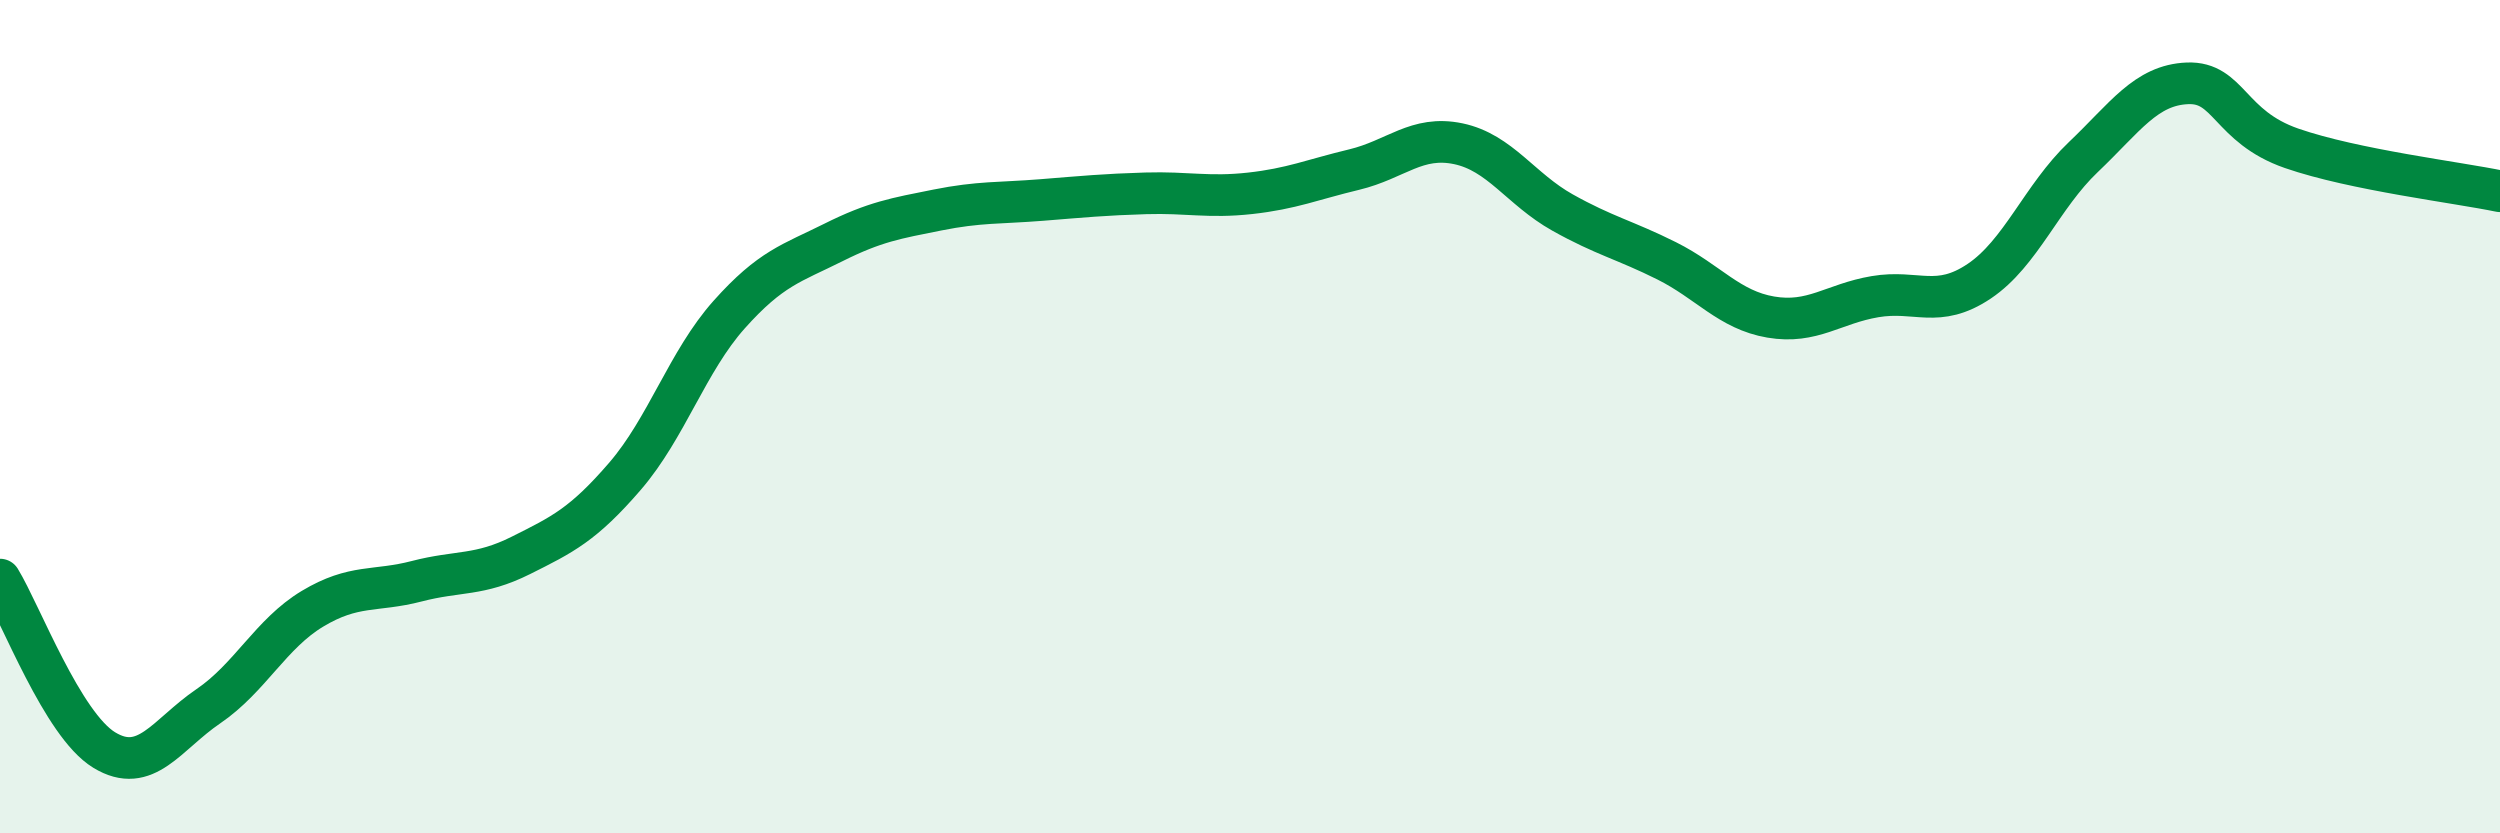 
    <svg width="60" height="20" viewBox="0 0 60 20" xmlns="http://www.w3.org/2000/svg">
      <path
        d="M 0,13.91 C 0.5,14.73 1.5,17.39 2.5,18 C 3.5,18.61 4,17.63 5,16.95 C 6,16.27 6.5,15.21 7.5,14.61 C 8.5,14.01 9,14.21 10,13.95 C 11,13.69 11.5,13.83 12.5,13.33 C 13.5,12.83 14,12.59 15,11.43 C 16,10.27 16.5,8.67 17.5,7.55 C 18.5,6.43 19,6.32 20,5.82 C 21,5.32 21.5,5.24 22.5,5.04 C 23.5,4.84 24,4.88 25,4.8 C 26,4.72 26.5,4.67 27.5,4.64 C 28.5,4.61 29,4.75 30,4.64 C 31,4.53 31.5,4.31 32.5,4.07 C 33.5,3.83 34,3.24 35,3.45 C 36,3.66 36.5,4.54 37.5,5.1 C 38.5,5.66 39,5.76 40,6.26 C 41,6.76 41.5,7.44 42.5,7.61 C 43.5,7.78 44,7.29 45,7.12 C 46,6.95 46.5,7.42 47.5,6.75 C 48.5,6.08 49,4.72 50,3.77 C 51,2.82 51.5,2.04 52.5,2 C 53.5,1.96 53.5,3.04 55,3.56 C 56.5,4.08 59,4.38 60,4.59L60 20L0 20Z"
        fill="#008740"
        opacity="0.1"
        stroke-linecap="round"
        stroke-linejoin="round"
      />
      <path
        d="M 0,13.91 C 0.5,14.73 1.5,17.39 2.5,18 C 3.5,18.61 4,17.63 5,16.95 C 6,16.27 6.5,15.21 7.5,14.61 C 8.5,14.01 9,14.21 10,13.95 C 11,13.69 11.5,13.83 12.5,13.33 C 13.5,12.83 14,12.59 15,11.43 C 16,10.27 16.5,8.67 17.5,7.55 C 18.5,6.43 19,6.32 20,5.82 C 21,5.32 21.5,5.24 22.5,5.04 C 23.5,4.84 24,4.88 25,4.8 C 26,4.72 26.5,4.67 27.5,4.64 C 28.5,4.61 29,4.75 30,4.64 C 31,4.53 31.5,4.31 32.5,4.07 C 33.5,3.83 34,3.24 35,3.45 C 36,3.66 36.5,4.54 37.5,5.1 C 38.5,5.66 39,5.76 40,6.26 C 41,6.76 41.5,7.44 42.5,7.61 C 43.5,7.78 44,7.29 45,7.12 C 46,6.95 46.5,7.42 47.5,6.75 C 48.5,6.08 49,4.72 50,3.77 C 51,2.82 51.5,2.04 52.5,2 C 53.5,1.96 53.5,3.04 55,3.56 C 56.5,4.08 59,4.38 60,4.59"
        stroke="#008740"
        stroke-width="1"
        fill="none"
        stroke-linecap="round"
        stroke-linejoin="round"
      />
    </svg>
  